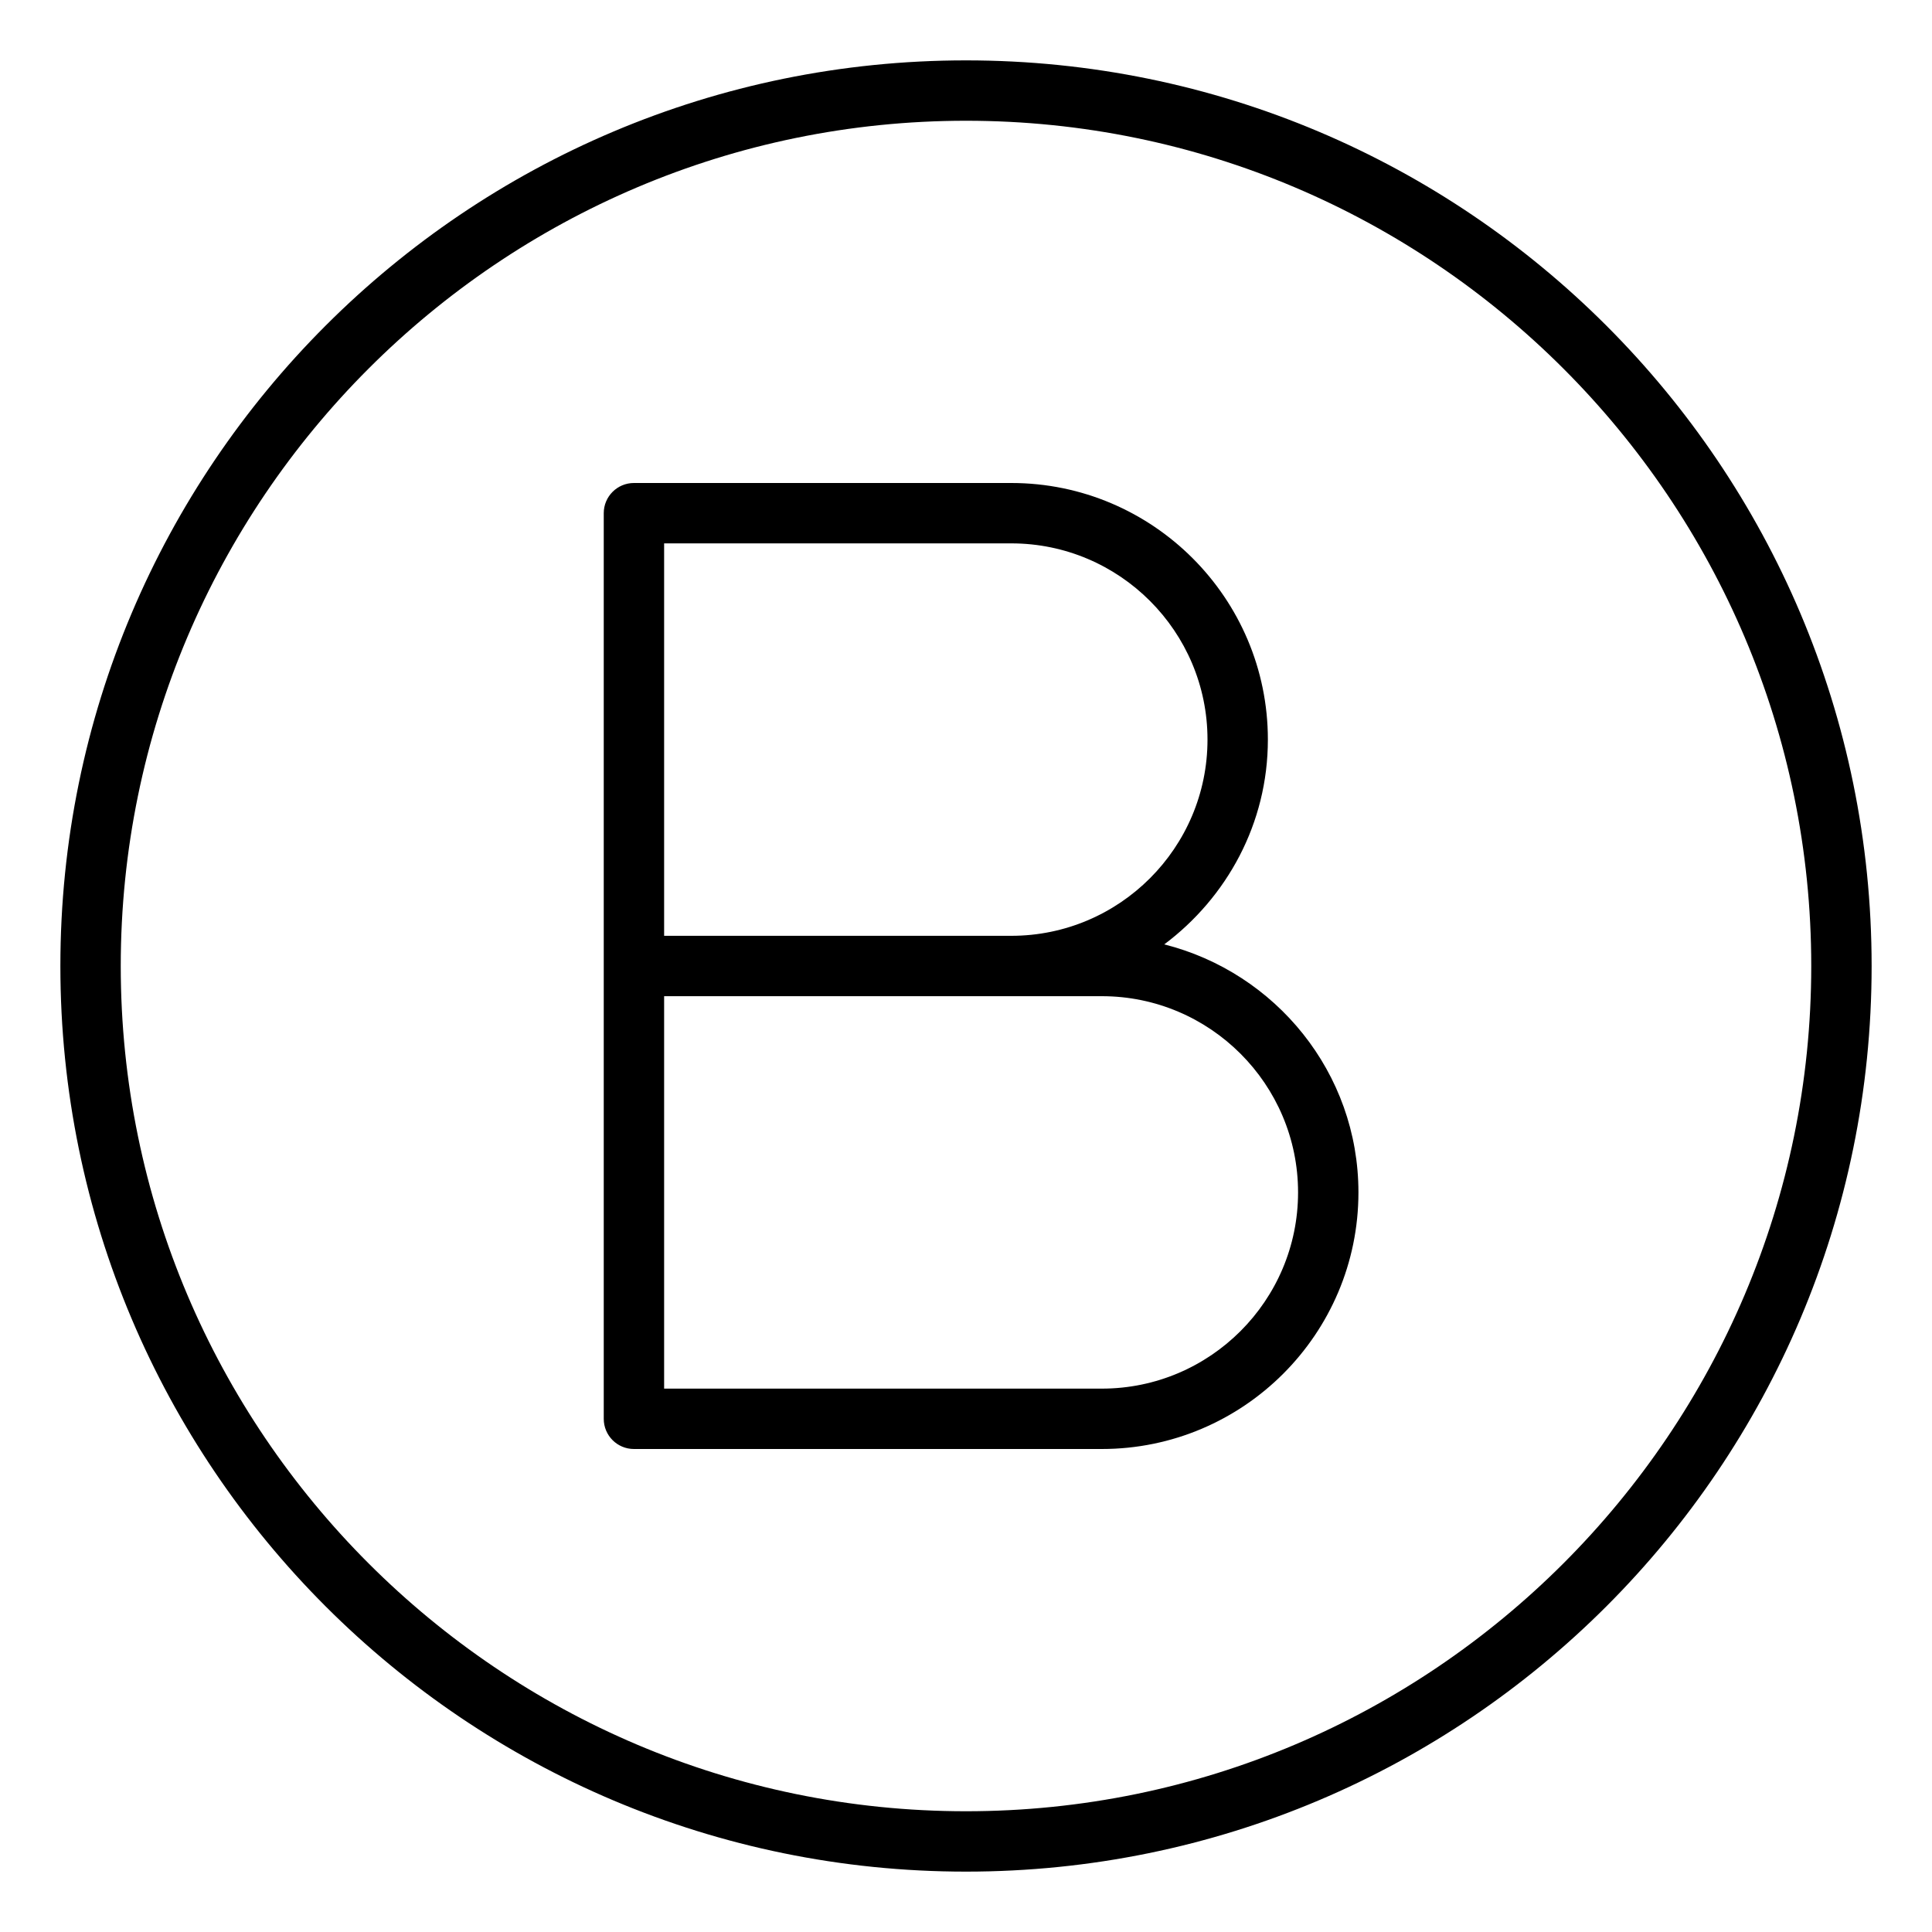 <svg xmlns="http://www.w3.org/2000/svg" viewBox="0 0 512 512"><!-- Font Awesome Pro 6.0.0-alpha2 by @fontawesome - https://fontawesome.com License - https://fontawesome.com/license (Commercial License) --><path d="M308.541 250.27C325.111 237.857 336 218.252 336 196C336 158.5 305.5 128 268 128H168C163.578 128 160 131.578 160 136V376C160 380.422 163.578 384 168 384H292C329.5 384 360 353.5 360 316C360 284.236 338.023 257.705 308.541 250.27ZM176 144H268C296.672 144 320 167.328 320 196S296.672 248 268 248H176V144ZM292 368H176V264H292C320.672 264 344 287.328 344 316S320.672 368 292 368ZM256 16C123.451 16 16 123.451 16 256S123.451 496 256 496S496 388.549 496 256S388.549 16 256 16ZM256 480C132.486 480 32 379.514 32 256S132.486 32 256 32S480 132.486 480 256S379.514 480 256 480Z"/></svg>